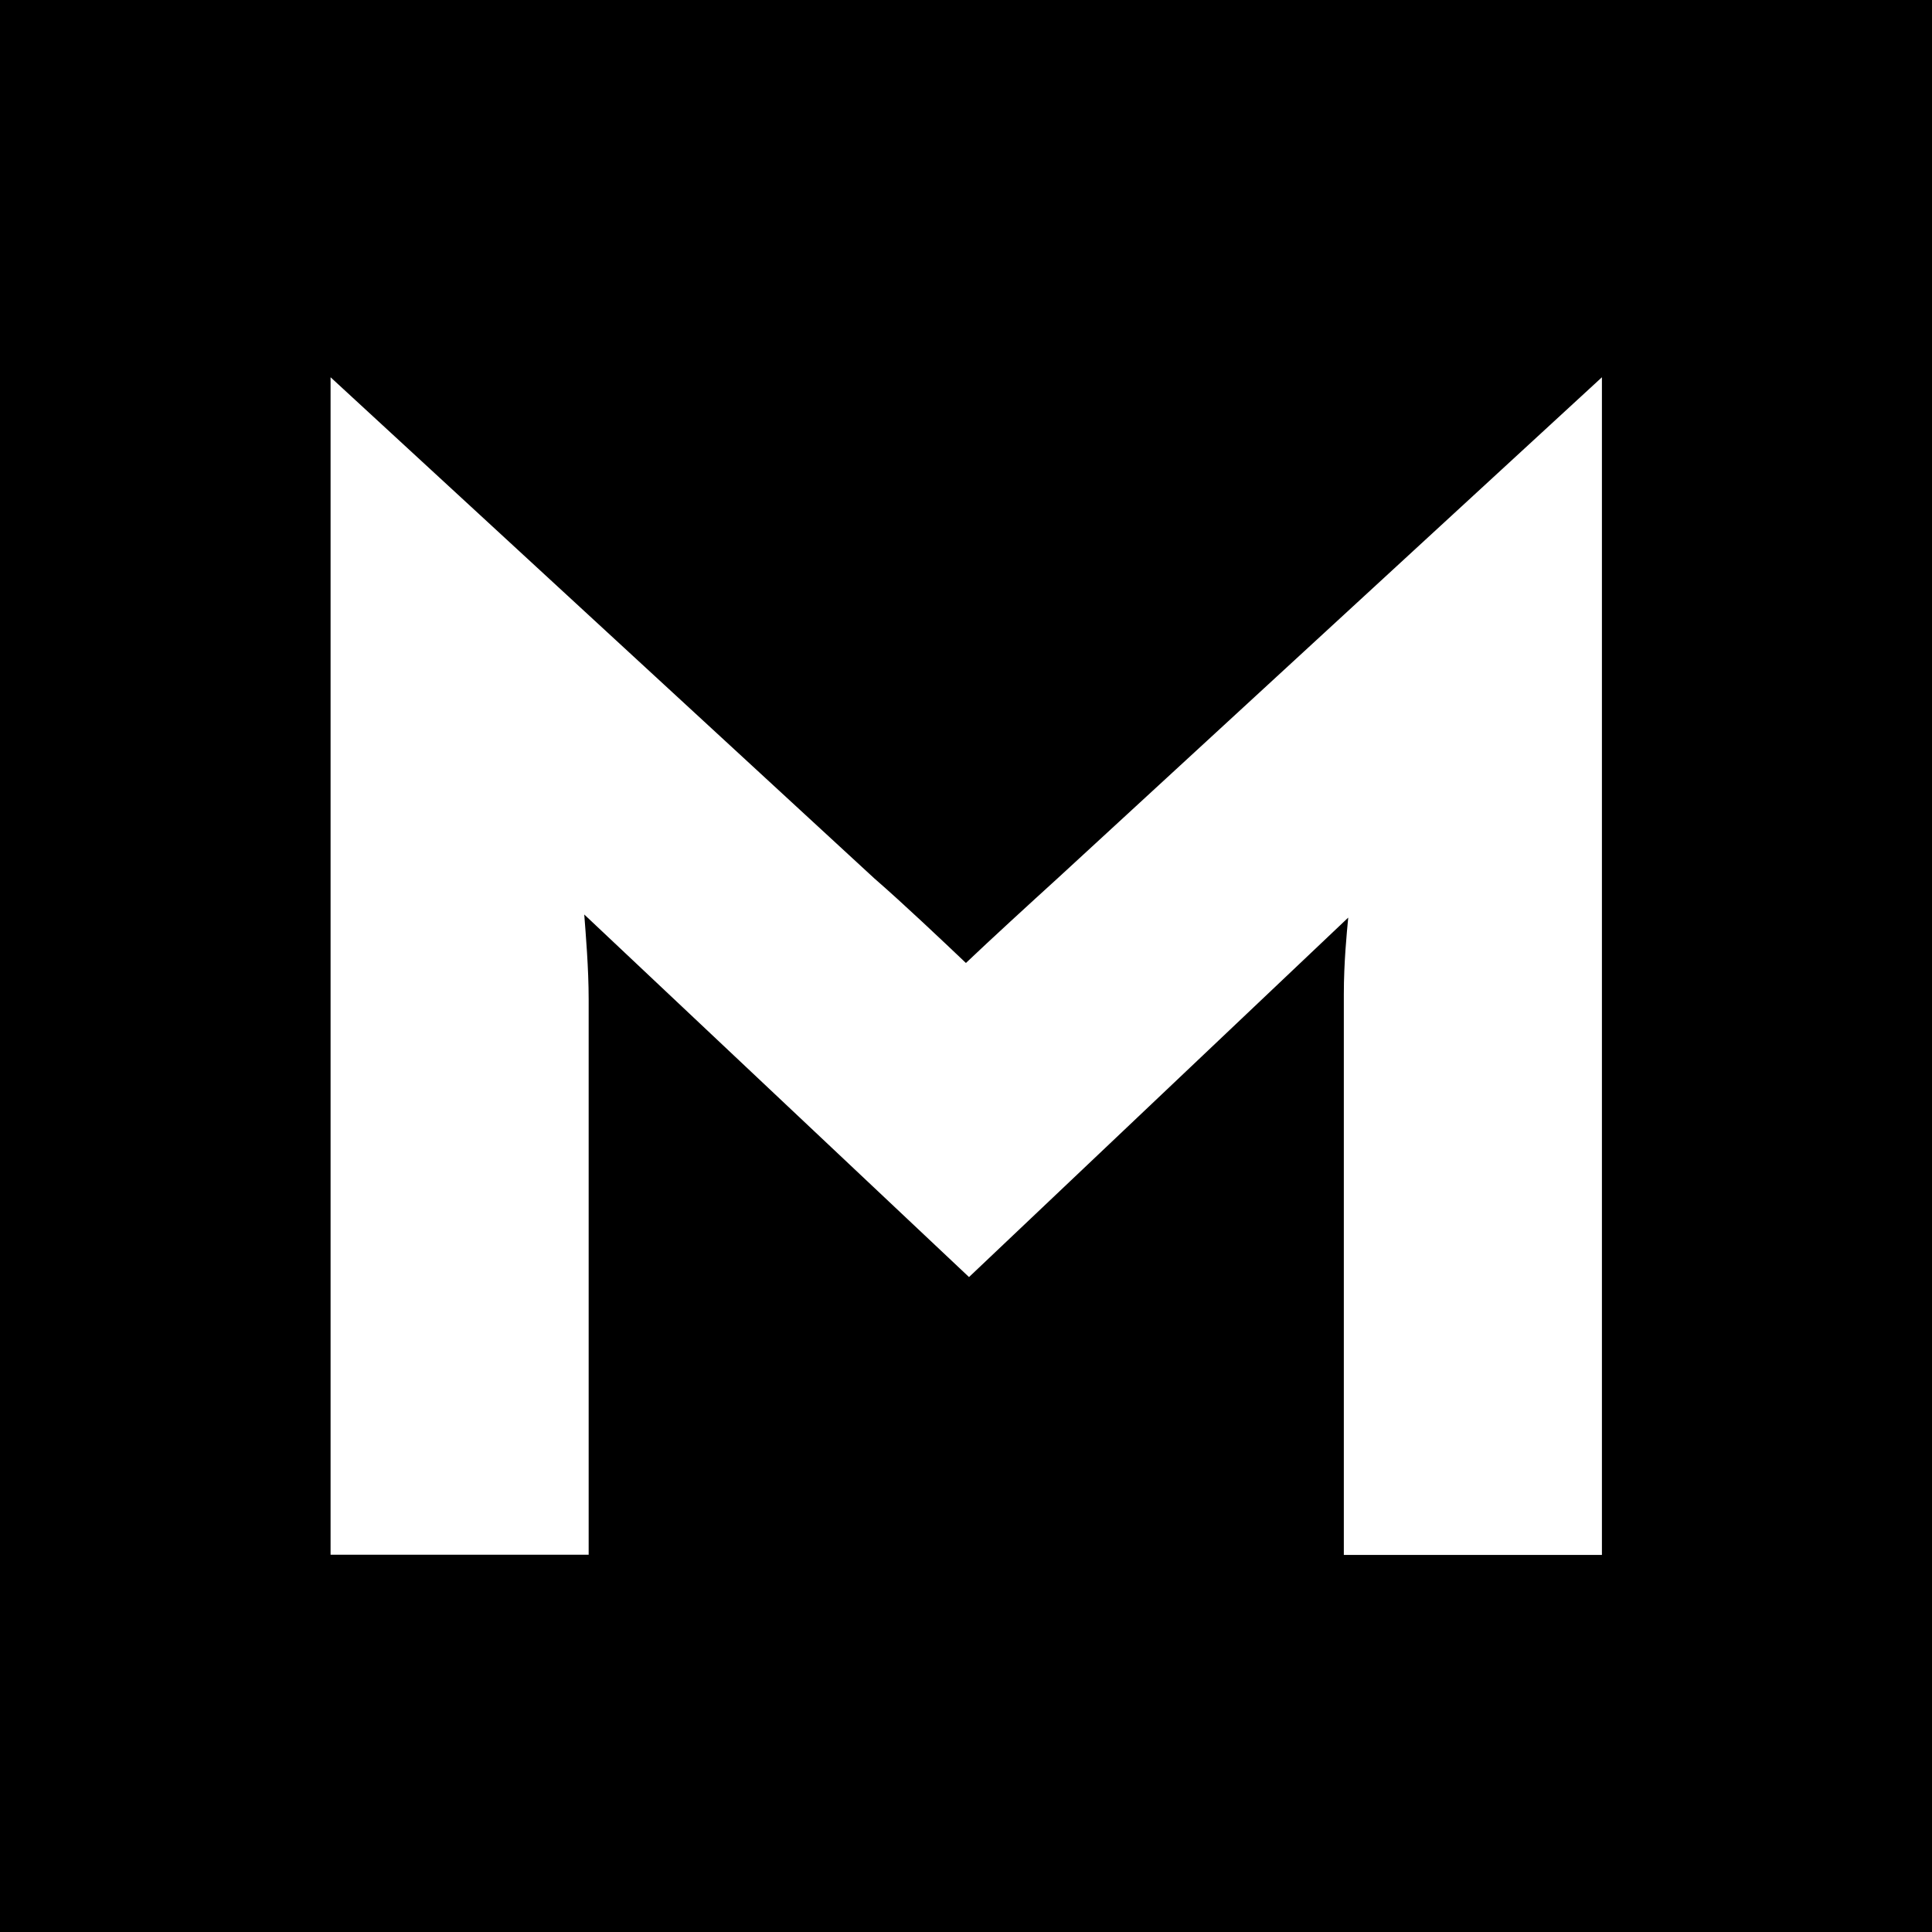 <?xml version="1.0" encoding="UTF-8"?>
<svg data-bbox="0 0 1183.5 1183.5" viewBox="0 0 1183.5 1183.5" xmlns="http://www.w3.org/2000/svg" data-type="color">
    <g>
        <path d="M1183.5 0v1183.5H0V0h1183.5z" fill="#000000" data-color="1"/>
        <path d="M591.7 589.9c-13.8-13.1-37.9-36-56.2-51.9l-333-306.9v721.3h158.1V612.1c0-19-1.8-40.1-2.7-51.9l235.7 222.1 232.3-220.2c-.9 9.3-2.7 27.6-2.7 46.9v343.5h158.1V231.1L647.9 538c-16.5 15-41.5 37.9-56.2 51.9z" fill="#ffffff" data-color="2"/>
    </g>
</svg>
